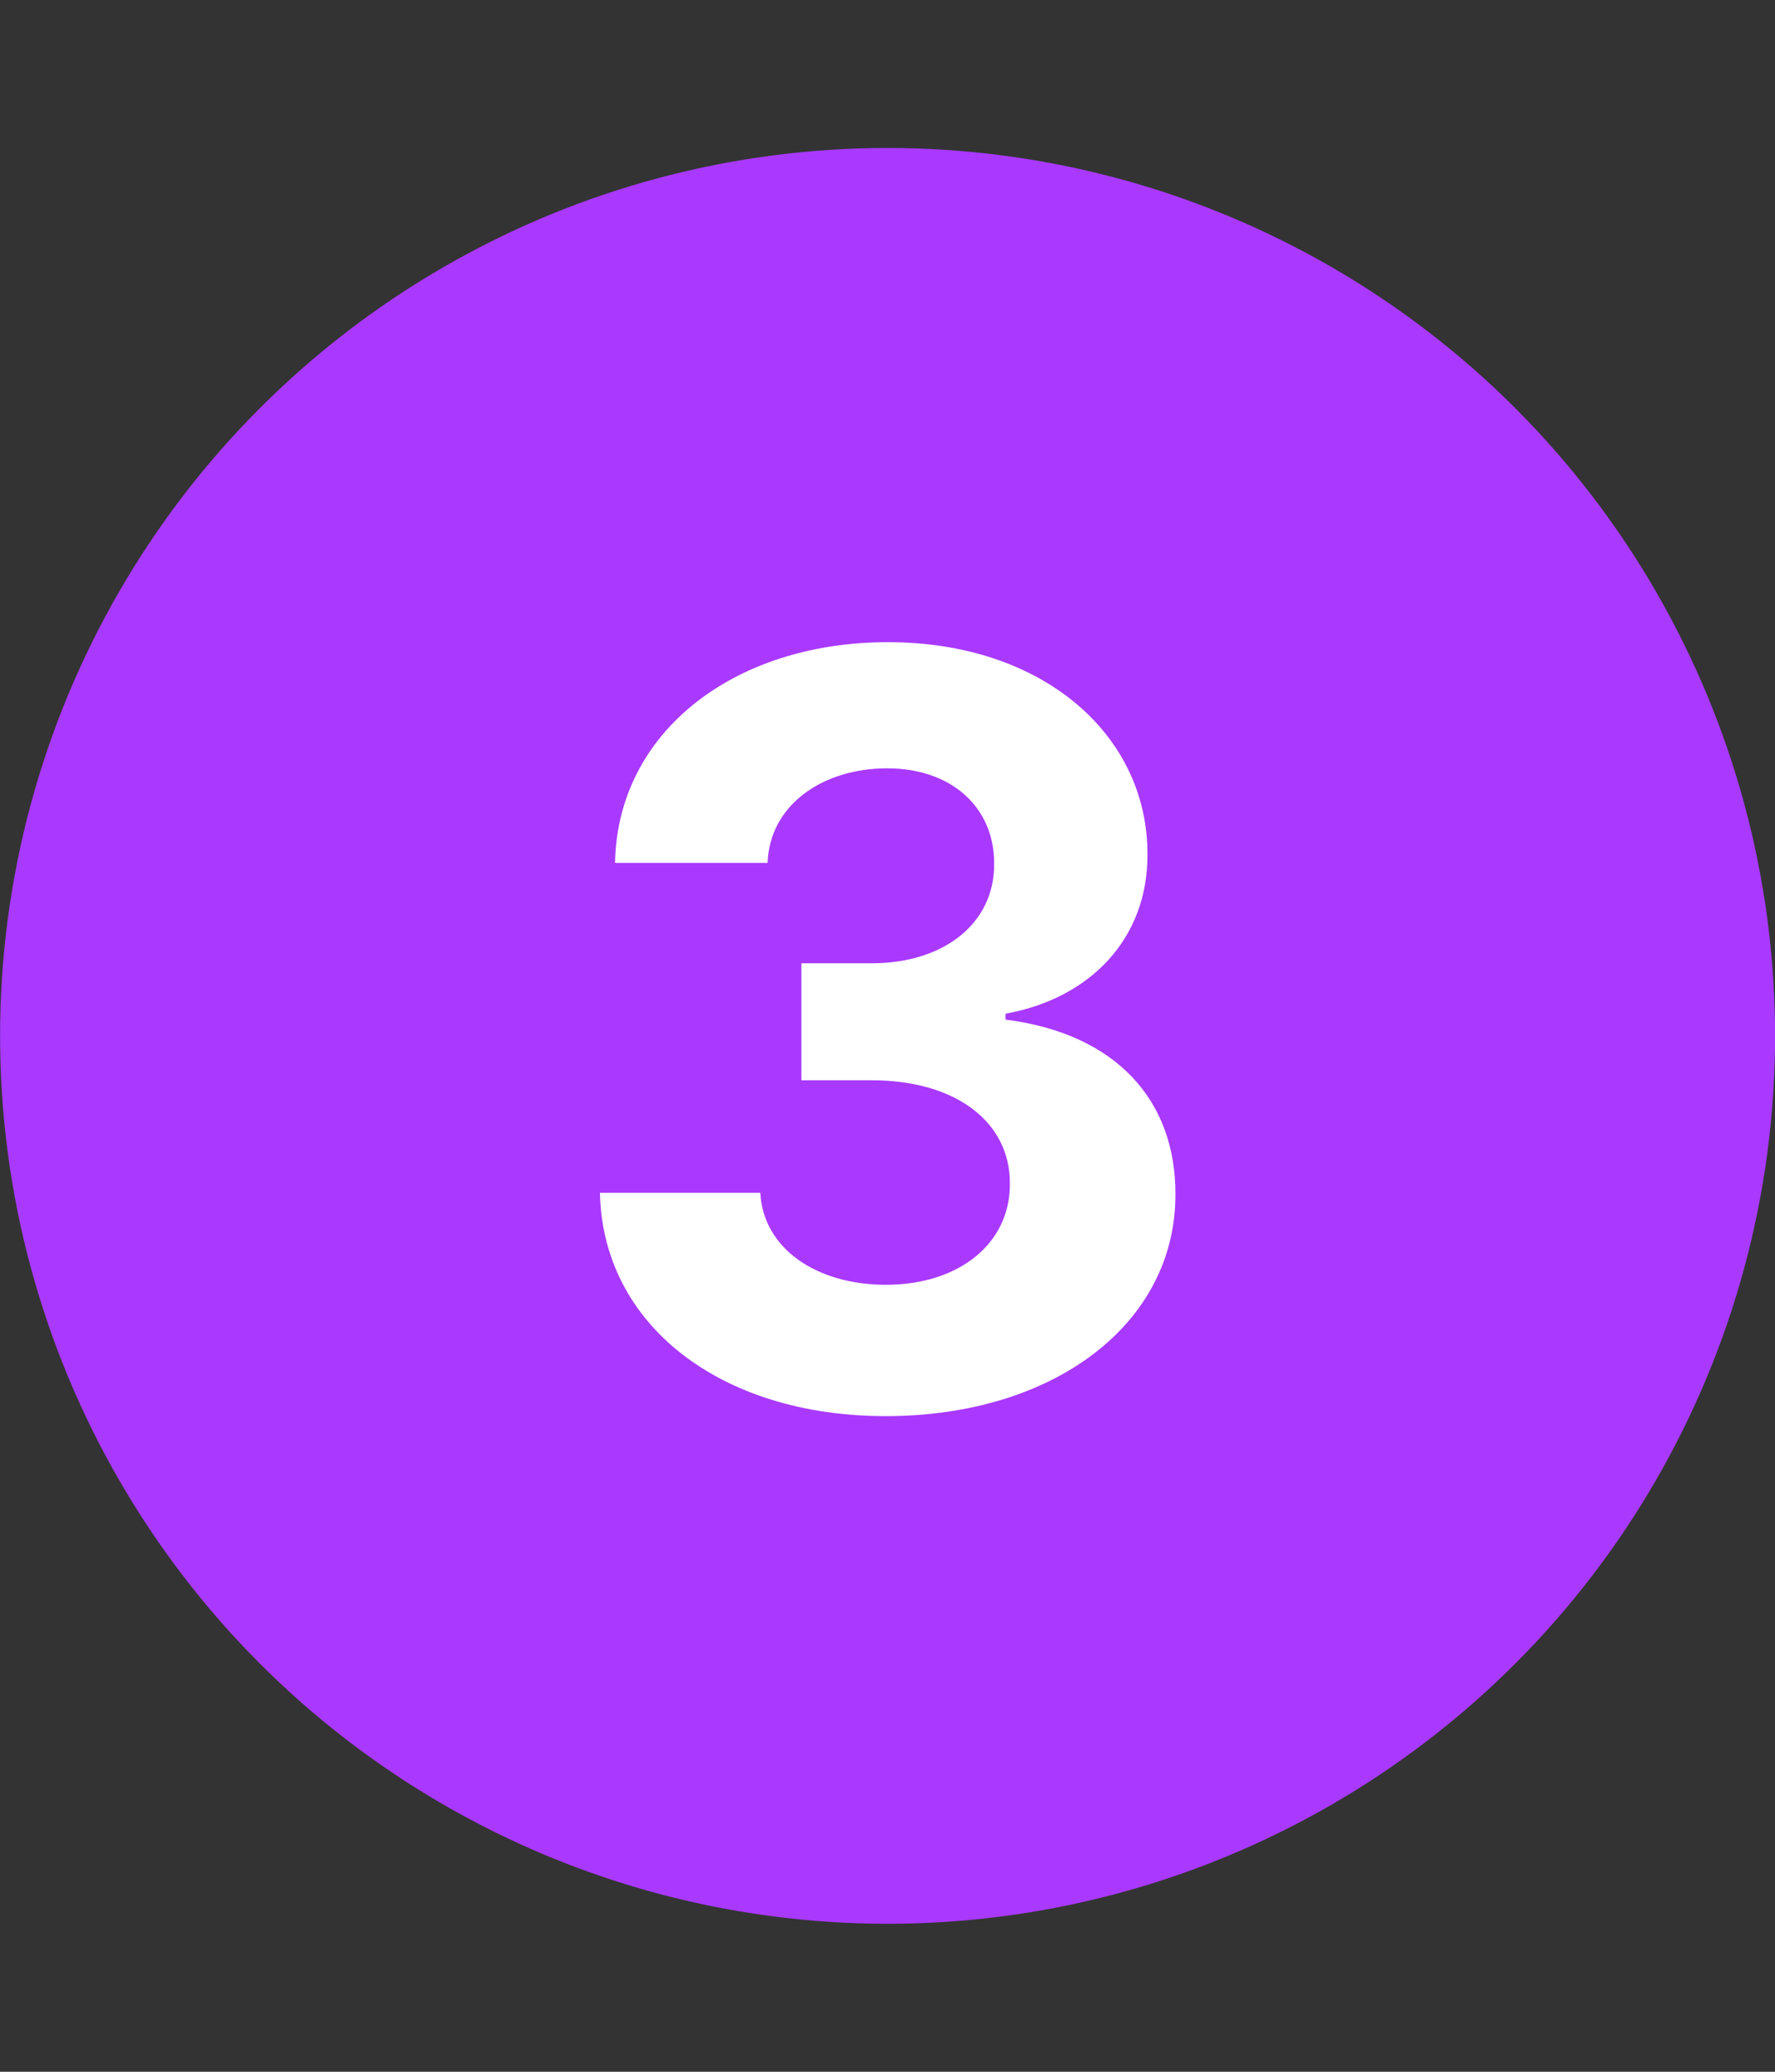 <?xml version="1.0" encoding="UTF-8"?> <svg xmlns="http://www.w3.org/2000/svg" width="24" height="28" viewBox="0 0 24 28" fill="none"><rect x="0" y="0" width="24" height="28" fill="#333333" stroke="none"/> <circle cx="12.001" cy="14" r="12" fill="#A939FF"></circle> <path d="M11.975 19.139C14.262 19.139 15.898 17.881 15.893 16.141C15.898 14.874 15.092 13.969 13.596 13.78V13.7C14.734 13.496 15.52 12.691 15.515 11.548C15.52 9.942 14.113 8.679 12.005 8.679C9.917 8.679 8.346 9.902 8.316 11.662H10.379C10.404 10.886 11.115 10.384 11.995 10.384C12.865 10.384 13.447 10.911 13.442 11.677C13.447 12.477 12.765 13.019 11.786 13.019H10.836V14.6H11.786C12.94 14.6 13.66 15.177 13.655 15.997C13.66 16.808 12.964 17.364 11.98 17.364C11.03 17.364 10.319 16.867 10.28 16.121H8.112C8.147 17.901 9.738 19.139 11.975 19.139Z" fill="white"></path> </svg> 